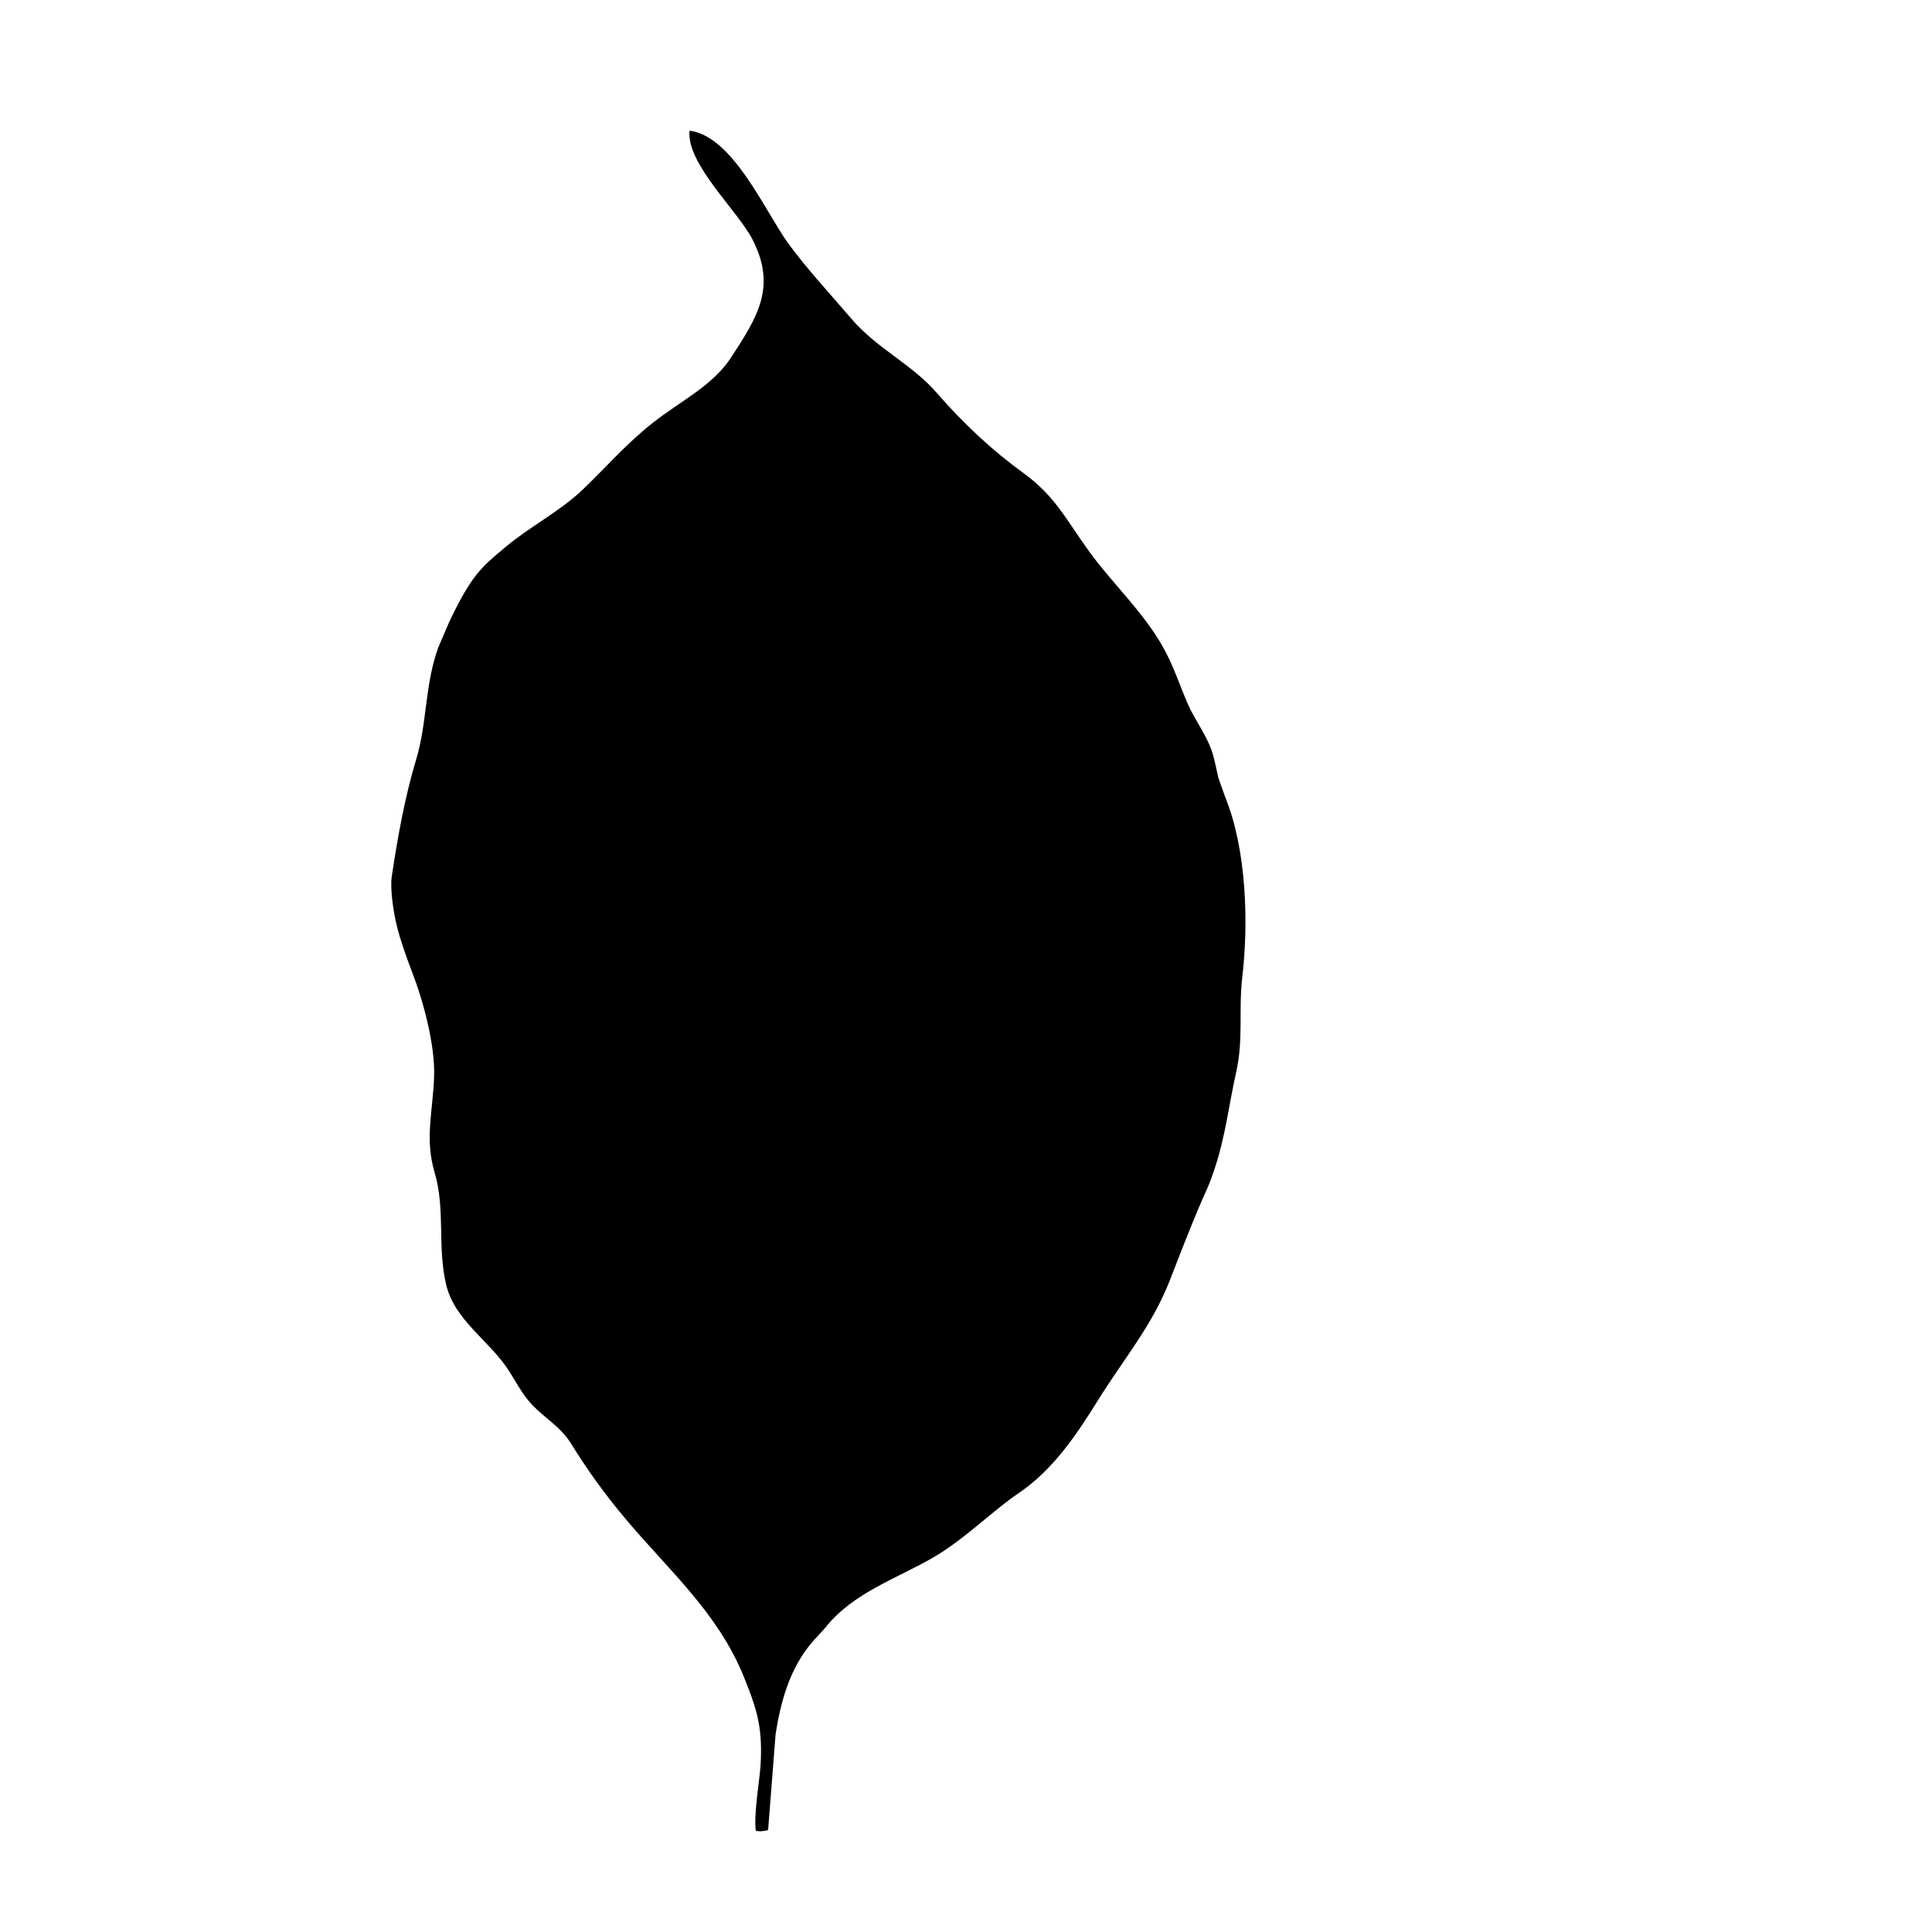 <?xml version="1.0" encoding="UTF-8"?>
<!-- Uploaded to: ICON Repo, www.iconrepo.com, Generator: ICON Repo Mixer Tools -->
<svg fill="#000000" width="800px" height="800px" version="1.1" viewBox="144 144 512 512" xmlns="http://www.w3.org/2000/svg">
 <path d="m253.2 401.57c3.012 7.809 6.144 19.438 5.84 27.773-0.336 9.281-2.504 16.461 0.117 25.297 2.934 9.906 0.684 19.703 3.078 29.805 2.262 9.559 11.586 14.883 16.656 22.863 2.727 4.293 3.918 7.043 7.461 10.293 3.633 3.332 6.566 5.066 9.059 9.09 4.223 6.793 8.496 12.836 14.395 19.863 11.383 13.559 24.395 24.781 31.277 41.711 3.723 9.176 5.059 13.898 4.457 23.824-0.195 3.133-1.879 13.227-1.23 17.121 1.949 0.281 3.246-0.238 3.246-0.238l1.984-25.328c2.977-19.859 10.332-24.746 13.281-28.43 7.281-9.094 18.738-12.844 28.324-18.363 8.453-4.867 15.602-12.27 22.98-17.277 9.004-6.106 15.305-15.559 20.793-24.391 7.109-11.441 14.465-19.855 19.219-32.188 10.48-27.148 9.027-21.195 11.645-28.949 3.008-8.902 3.844-17.121 5.801-25.824 2.016-8.973 0.598-16.426 1.641-25.32 1.676-14.234 1.145-33.676-4.492-47.559l-1.855-5.223c-0.598-2.574-1.023-5.031-1.75-7.141-1.598-4.57-4.445-8.082-6.363-12.473-2.223-5.082-3.707-9.969-6.535-14.992-5.301-9.41-13.25-16.691-19.398-25.109-6.231-8.543-9.105-14.902-17.66-21.078-7.977-5.762-15.875-13.078-22.848-21.129-6.832-7.898-15.852-11.656-22.934-20-5.594-6.578-11.488-12.828-16.516-19.73-6.055-8.328-14.617-28.383-26.121-29.836-0.945 8.723 12.695 21.098 16.676 28.848 6.449 12.555 1.32 20.531-5.707 31.293-4.938 7.551-13.301 11.406-20.859 17.391-7.188 5.703-12.309 11.754-18.477 17.625-6.195 5.894-13.754 9.602-20.375 15.148-6.449 5.394-8.938 7.316-14.898 19.734l-2.977 6.953c-3.602 9.98-2.898 19.895-5.856 29.68-2.996 9.945-4.938 20.793-6.453 30.938-0.52 3.481 0.543 9.965 1.371 13.273 0.938 3.727 2.484 8.121 4.004 12.055z"/>
</svg>